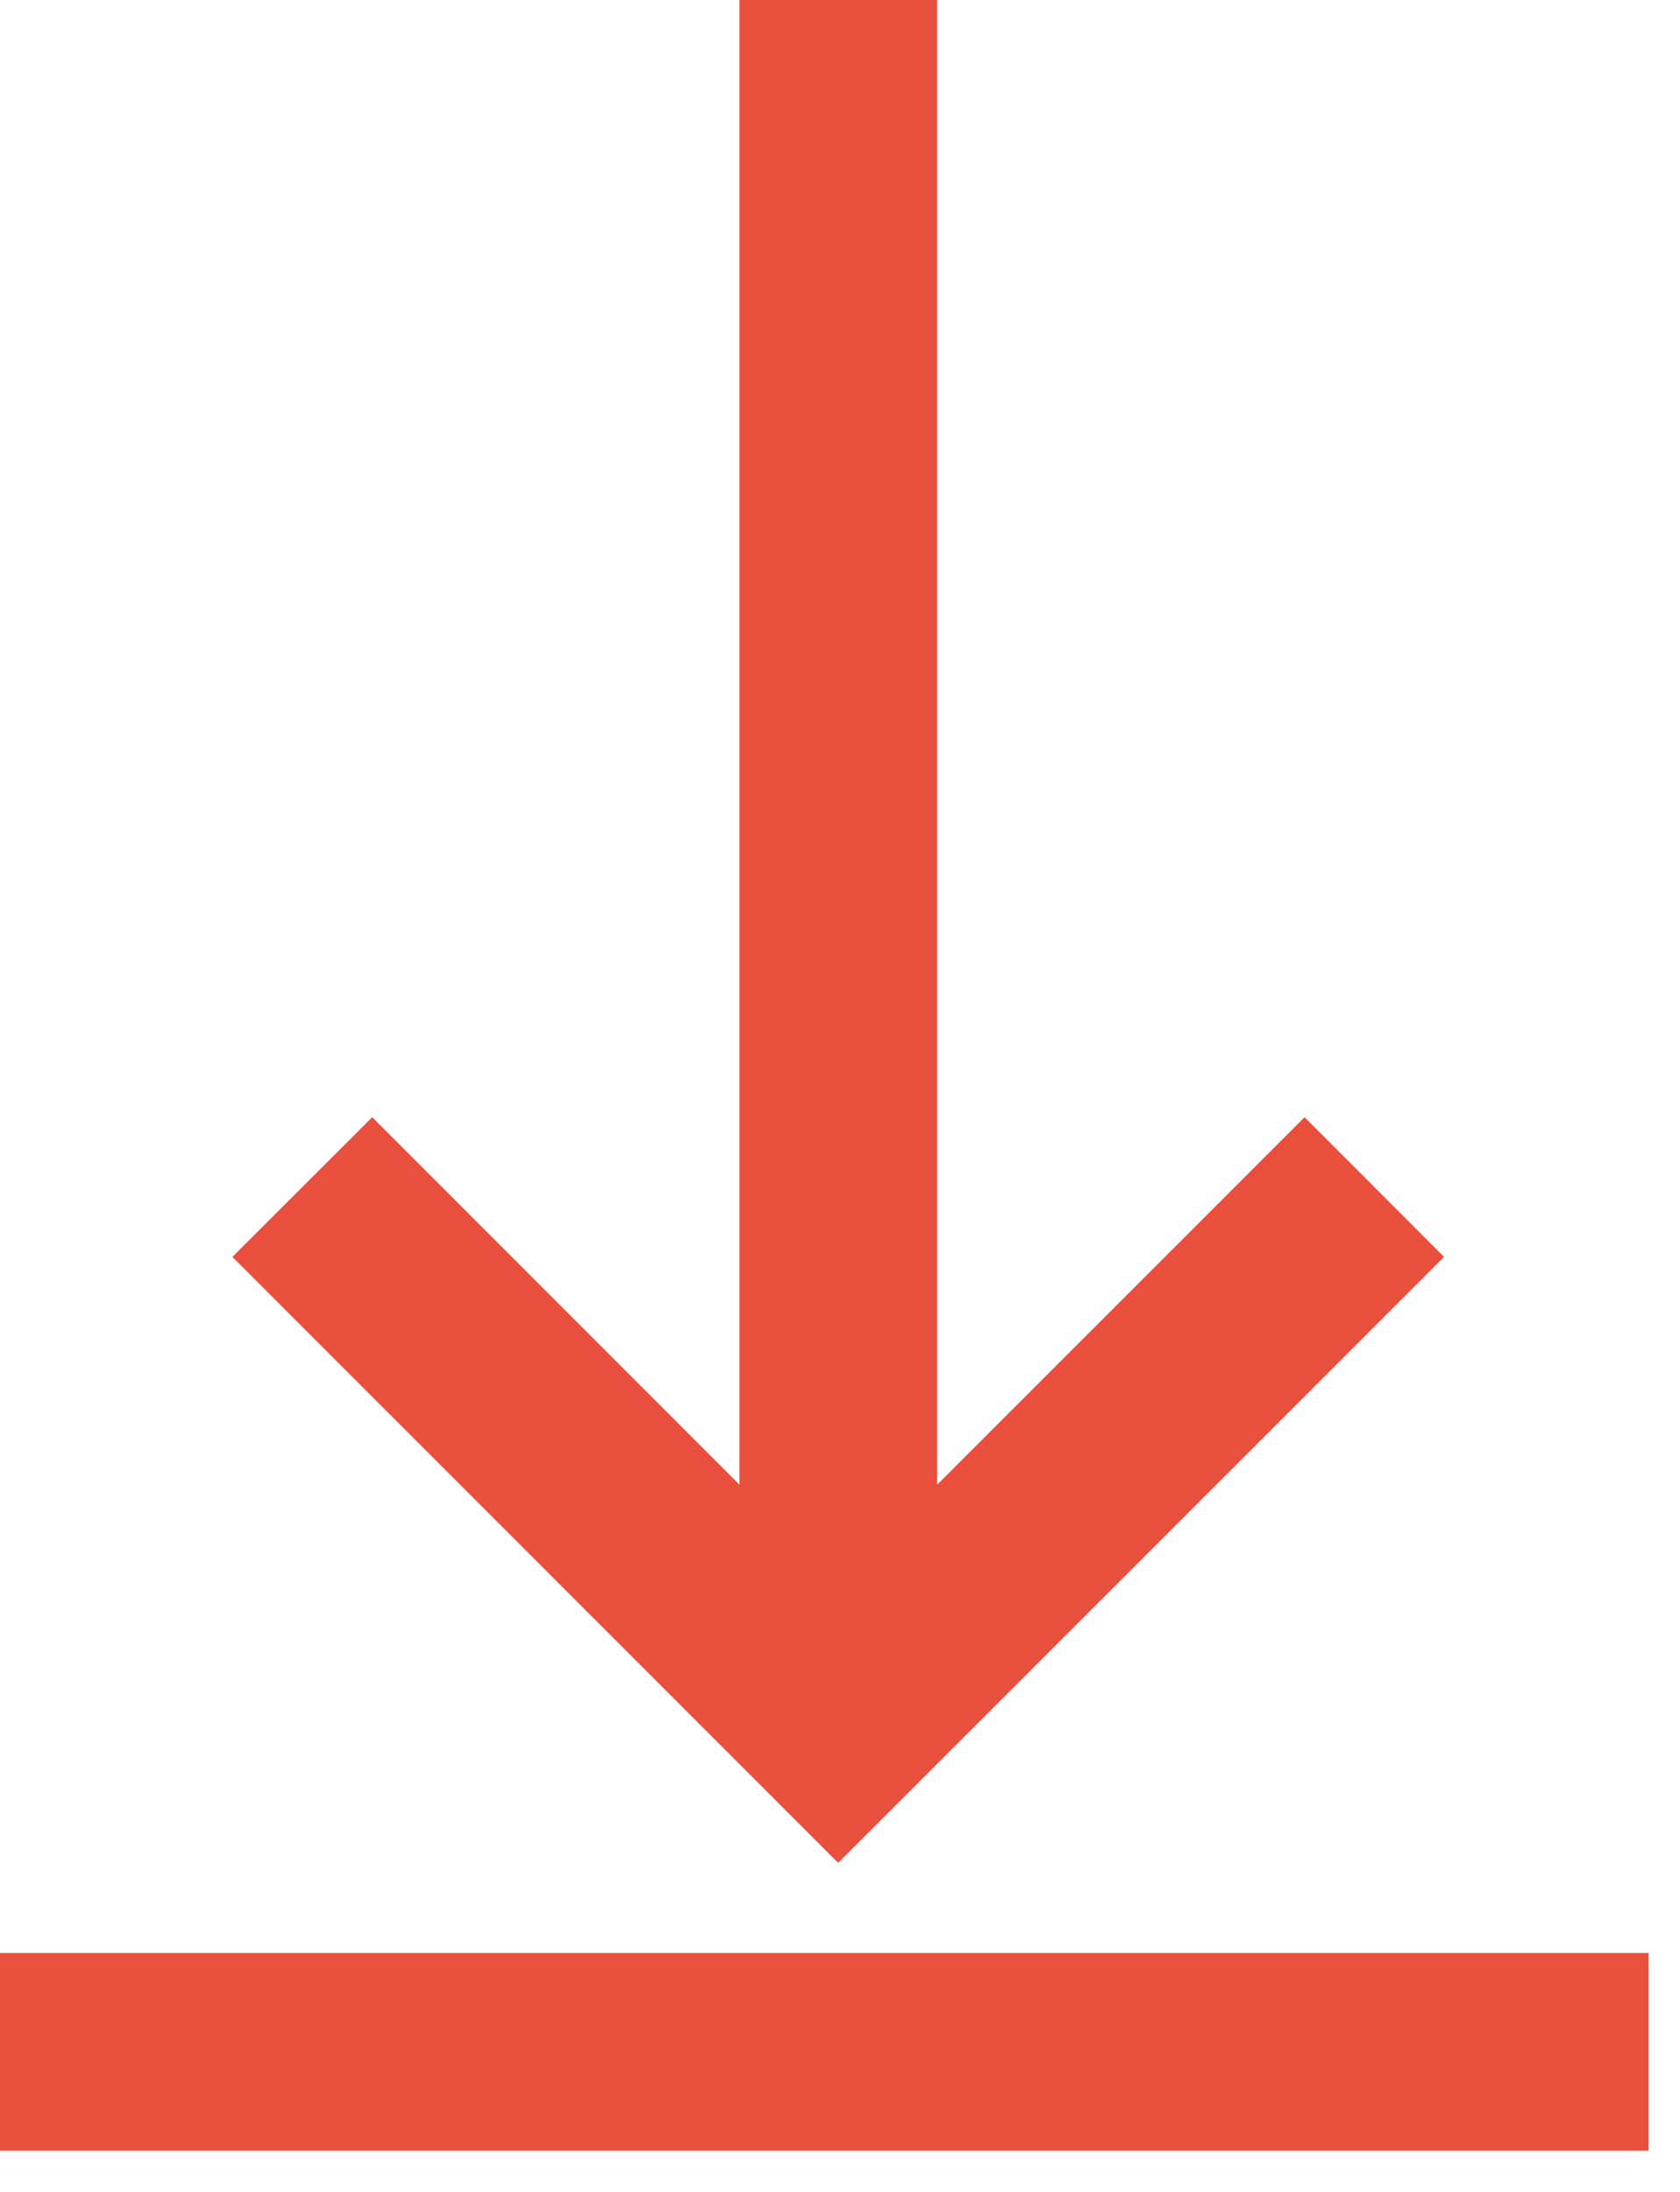 <svg width="23" height="30" viewBox="0 0 23 30" xmlns="http://www.w3.org/2000/svg"><title>np_download_1331280_000000 copy</title><g fill="#E94F3D" fill-rule="nonzero"><path d="M0 26.73h22.57v2.706H0zM19.77 17.203l-1.91-1.912-5.03 5.03V0h-2.707v20.32l-5.027-5.029-1.914 1.912 8.293 8.293z"/></g></svg>